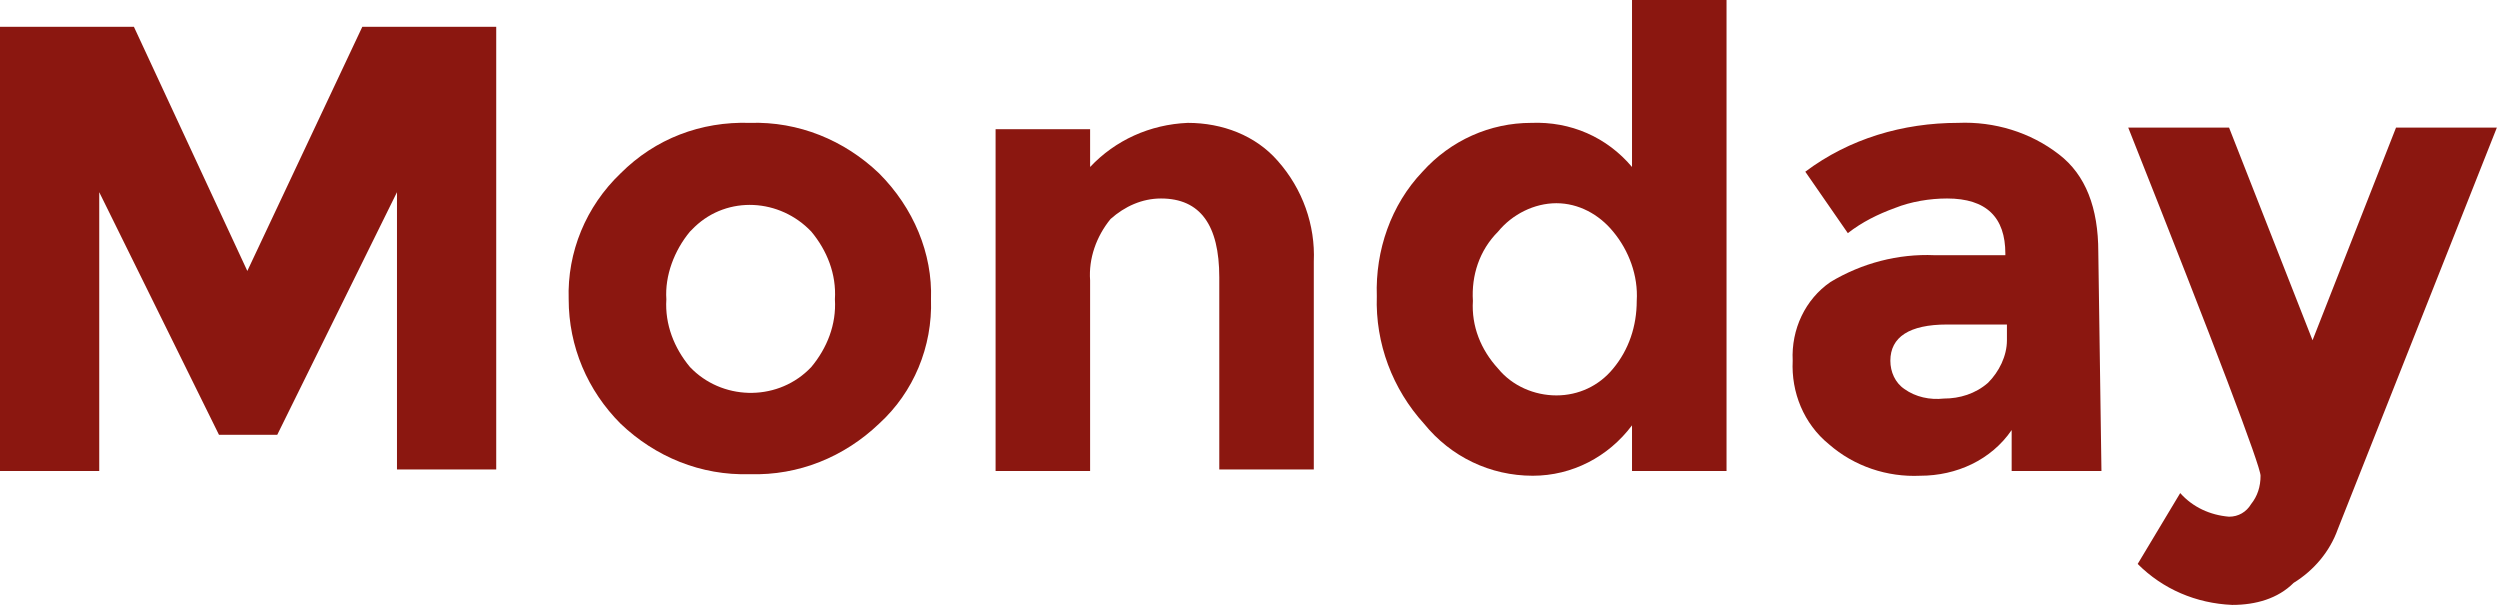 <?xml version="1.0" encoding="utf-8"?>
<!-- Generator: Adobe Illustrator 23.0.2, SVG Export Plug-In . SVG Version: 6.00 Build 0)  -->
<svg version="1.1" id="レイヤー_1" xmlns="http://www.w3.org/2000/svg" xmlns:xlink="http://www.w3.org/1999/xlink" x="0px"
	 y="0px" viewBox="0 0 158.7 38.4" style="enable-background:new 0 0 158.7 38.4;" xml:space="preserve">
<style type="text/css">
	.st0{fill:#8B1710;}
</style>
<title>week01</title>
<g>
	<g id="デザイン">
		<path class="st0" d="M25.2,12.2l-7.6,15.4h-3.7L6.3,12.2v17.7H0V1.7h8.5l7.2,15.5L23,1.7h8.5v28.1h-6.3V12.2z"/>
		<path class="st0" d="M59.1,19c0.1,3-1.1,5.9-3.3,7.9c-2.2,2.1-5.1,3.3-8.2,3.2c-3.1,0.1-6-1.1-8.2-3.2c-2.1-2.1-3.3-4.9-3.3-7.9
			c-0.1-3,1.1-5.9,3.3-8c2.2-2.2,5.1-3.3,8.2-3.2c3.1-0.1,6,1.1,8.2,3.2C58,13.2,59.2,16.1,59.1,19z M42.3,19
			c-0.1,1.6,0.5,3.1,1.5,4.3c2,2.1,5.4,2.2,7.5,0.2c0.1-0.1,0.2-0.2,0.2-0.2c1-1.2,1.6-2.7,1.5-4.3c0.1-1.6-0.5-3.1-1.5-4.3
			c-2-2.1-5.3-2.3-7.4-0.3c-0.1,0.1-0.2,0.2-0.3,0.3C42.8,15.9,42.2,17.5,42.3,19z"/>
		<path class="st0" d="M69.2,17.8v12.1h-6V8.2h6v2.4c1.6-1.7,3.8-2.7,6.2-2.8c2.2,0,4.3,0.8,5.7,2.4c1.6,1.8,2.4,4.1,2.3,6.4v13.2
			h-6V17.6c0-3.3-1.2-5-3.7-5c-1.2,0-2.3,0.5-3.2,1.3C69.6,15,69.1,16.4,69.2,17.8z"/>
		<path class="st0" d="M97.3,30.2c-2.7,0-5.2-1.2-6.9-3.3c-2-2.2-3.1-5.1-3-8.1c-0.1-2.9,0.9-5.8,2.9-7.9c1.8-2,4.3-3.1,6.9-3.1
			c2.5-0.1,4.8,0.9,6.4,2.8V0h6v29.9h-6V27C102.1,29,99.8,30.2,97.3,30.2z M93.5,19.1c-0.1,1.6,0.5,3.1,1.6,4.3
			c0.9,1.1,2.3,1.7,3.7,1.7c1.4,0,2.7-0.6,3.6-1.7c1-1.2,1.5-2.7,1.5-4.3c0.1-1.6-0.5-3.2-1.5-4.4c-0.9-1.1-2.2-1.8-3.6-1.8
			c-1.4,0-2.8,0.7-3.7,1.8C93.9,15.9,93.4,17.5,93.5,19.1z"/>
		<path class="st0" d="M133.4,29.9h-5.7v-2.6c-1.3,1.9-3.5,2.9-5.8,2.9c-2.1,0.1-4.2-0.6-5.8-2c-1.6-1.3-2.4-3.3-2.3-5.3
			c-0.1-2,0.8-3.9,2.4-5c2-1.2,4.3-1.8,6.6-1.7h4.5v-0.1c0-2.3-1.2-3.5-3.7-3.5c-1.1,0-2.3,0.2-3.3,0.6c-1.1,0.4-2.1,0.9-3,1.6
			l-2.7-3.9c2.8-2.1,6.2-3.1,9.7-3.1c2.3-0.1,4.6,0.6,6.4,2c1.7,1.3,2.5,3.4,2.5,6.2L133.4,29.9z M127.4,21.6v-1h-3.8
			c-2.4,0-3.6,0.8-3.6,2.3c0,0.7,0.3,1.4,0.9,1.8c0.7,0.5,1.6,0.7,2.5,0.6c1,0,2-0.3,2.8-1C126.9,23.6,127.4,22.6,127.4,21.6z"/>
		<path class="st0" d="M141.7,38.4c-2.3-0.1-4.4-1-6-2.6l2.7-4.5c0.8,0.9,1.9,1.4,3.1,1.5c0.6,0,1.1-0.3,1.4-0.8
			c0.4-0.5,0.6-1.1,0.6-1.8c0-0.6-2.8-8-8.4-22.1h6.4l5.3,13.5l5.3-13.5h6.4l-10.1,25.5c-0.5,1.4-1.5,2.6-2.8,3.4
			C144.6,38,143.2,38.4,141.7,38.4z"/>
	</g>
</g>
</svg>
